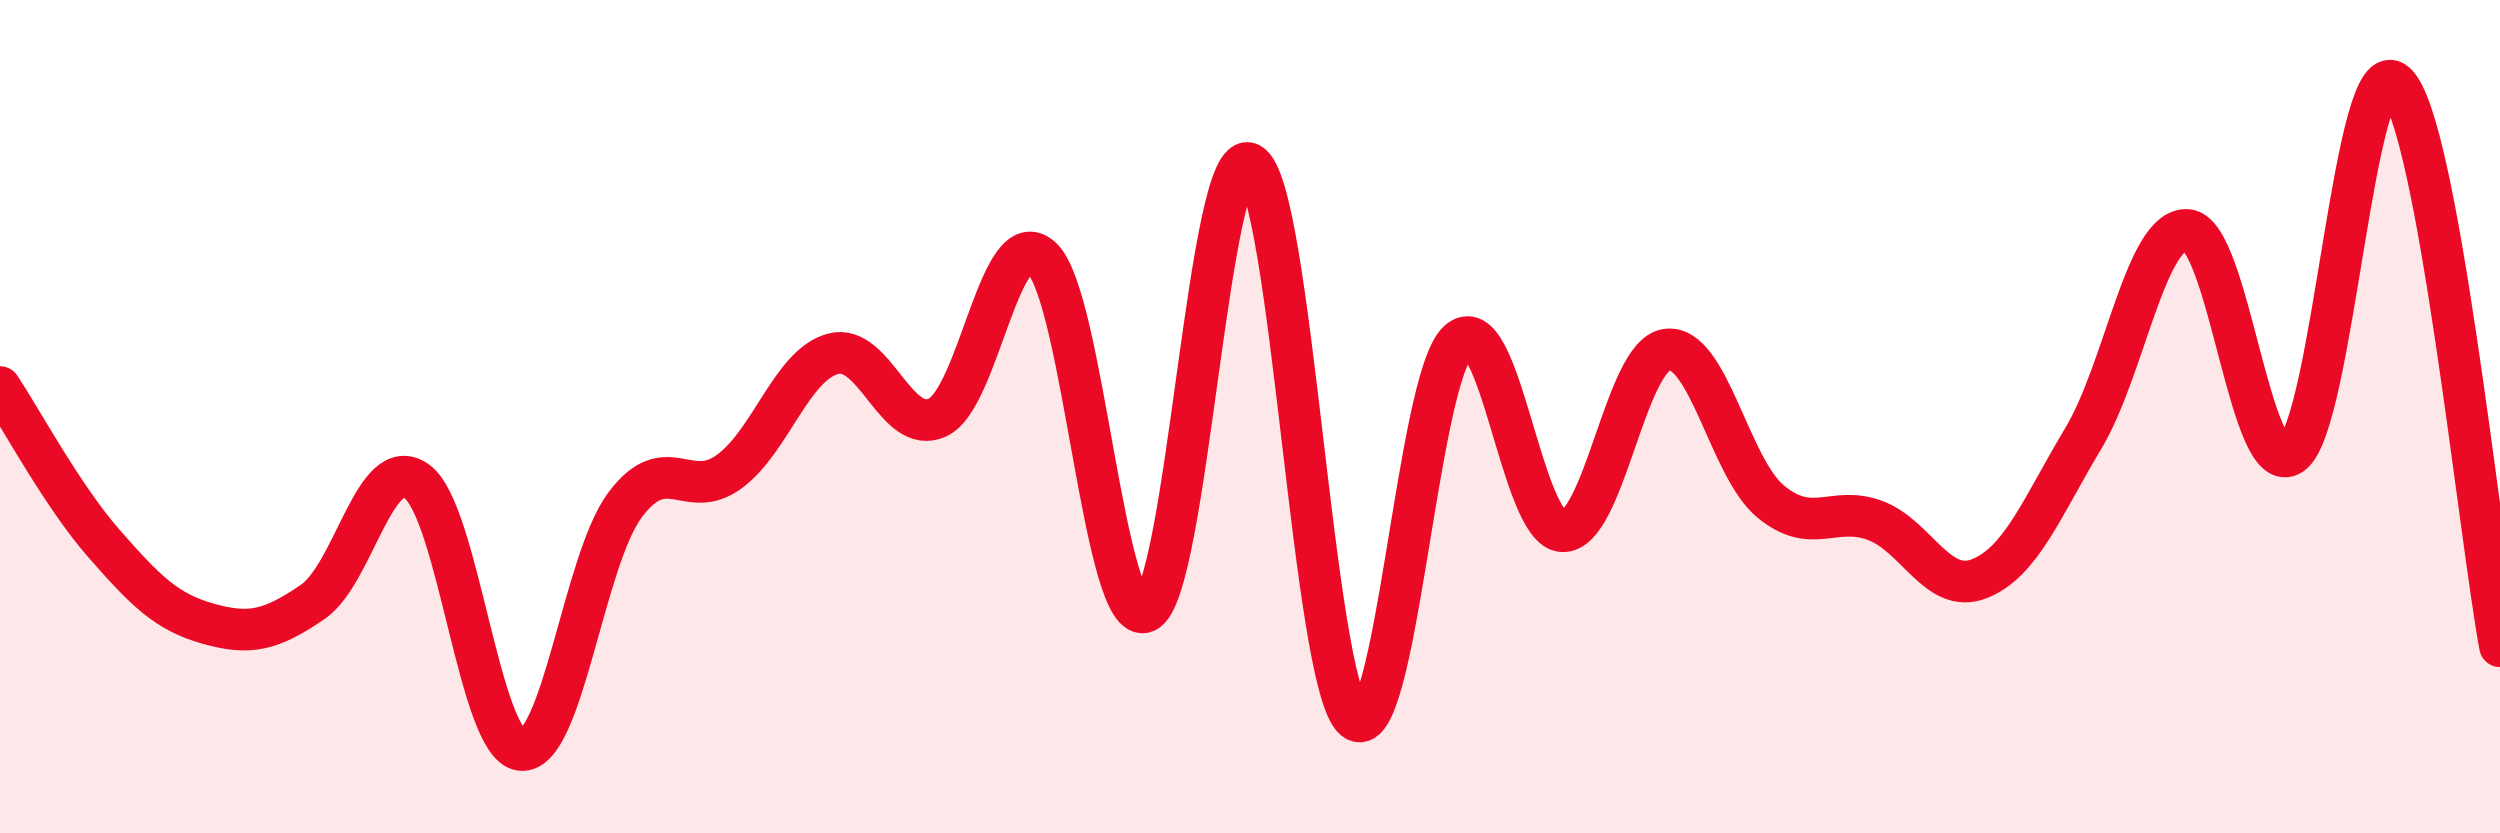 
    <svg width="60" height="20" viewBox="0 0 60 20" xmlns="http://www.w3.org/2000/svg">
      <path
        d="M 0,9.29 C 0.5,10.04 1.5,11.91 2.5,13.05 C 3.5,14.19 4,14.69 5,14.97 C 6,15.25 6.5,15.13 7.5,14.45 C 8.5,13.77 9,10.84 10,11.55 C 11,12.26 11.5,17.89 12.5,18 C 13.5,18.11 14,13.46 15,12.12 C 16,10.78 16.5,12.05 17.5,11.32 C 18.5,10.59 19,8.75 20,8.49 C 21,8.23 21.5,10.48 22.5,10.02 C 23.5,9.56 24,5.26 25,6.19 C 26,7.12 26.5,15.13 27.5,14.68 C 28.5,14.23 29,3.41 30,3.93 C 31,4.45 31.5,16.41 32.5,17.26 C 33.5,18.11 34,9.09 35,8.19 C 36,7.29 36.5,12.71 37.5,12.75 C 38.5,12.79 39,8.53 40,8.39 C 41,8.25 41.5,11.22 42.5,12.04 C 43.5,12.86 44,12.12 45,12.49 C 46,12.86 46.5,14.28 47.5,13.89 C 48.5,13.5 49,12.19 50,10.52 C 51,8.85 51.5,5.44 52.5,5.52 C 53.5,5.6 54,11.6 55,10.9 C 56,10.2 56.5,1.08 57.5,2 C 58.5,2.92 59.5,12.81 60,15.51L60 20L0 20Z"
        fill="#EB0A25"
        opacity="0.1"
        stroke-linecap="round"
        stroke-linejoin="round"
      />
      <path
        d="M 0,9.29 C 0.5,10.04 1.5,11.91 2.5,13.05 C 3.5,14.19 4,14.69 5,14.97 C 6,15.25 6.5,15.13 7.5,14.45 C 8.5,13.77 9,10.84 10,11.55 C 11,12.26 11.5,17.89 12.5,18 C 13.5,18.11 14,13.46 15,12.12 C 16,10.78 16.5,12.05 17.5,11.32 C 18.5,10.59 19,8.75 20,8.49 C 21,8.23 21.5,10.48 22.5,10.02 C 23.5,9.56 24,5.26 25,6.19 C 26,7.12 26.5,15.13 27.5,14.68 C 28.5,14.23 29,3.41 30,3.93 C 31,4.45 31.5,16.41 32.5,17.26 C 33.5,18.11 34,9.09 35,8.19 C 36,7.29 36.5,12.71 37.5,12.75 C 38.5,12.79 39,8.53 40,8.39 C 41,8.25 41.5,11.22 42.5,12.04 C 43.5,12.86 44,12.12 45,12.49 C 46,12.86 46.5,14.28 47.5,13.89 C 48.5,13.5 49,12.19 50,10.52 C 51,8.85 51.5,5.44 52.5,5.52 C 53.5,5.6 54,11.6 55,10.9 C 56,10.2 56.5,1.08 57.5,2 C 58.5,2.92 59.5,12.81 60,15.51"
        stroke="#EB0A25"
        stroke-width="1"
        fill="none"
        stroke-linecap="round"
        stroke-linejoin="round"
      />
    </svg>
  